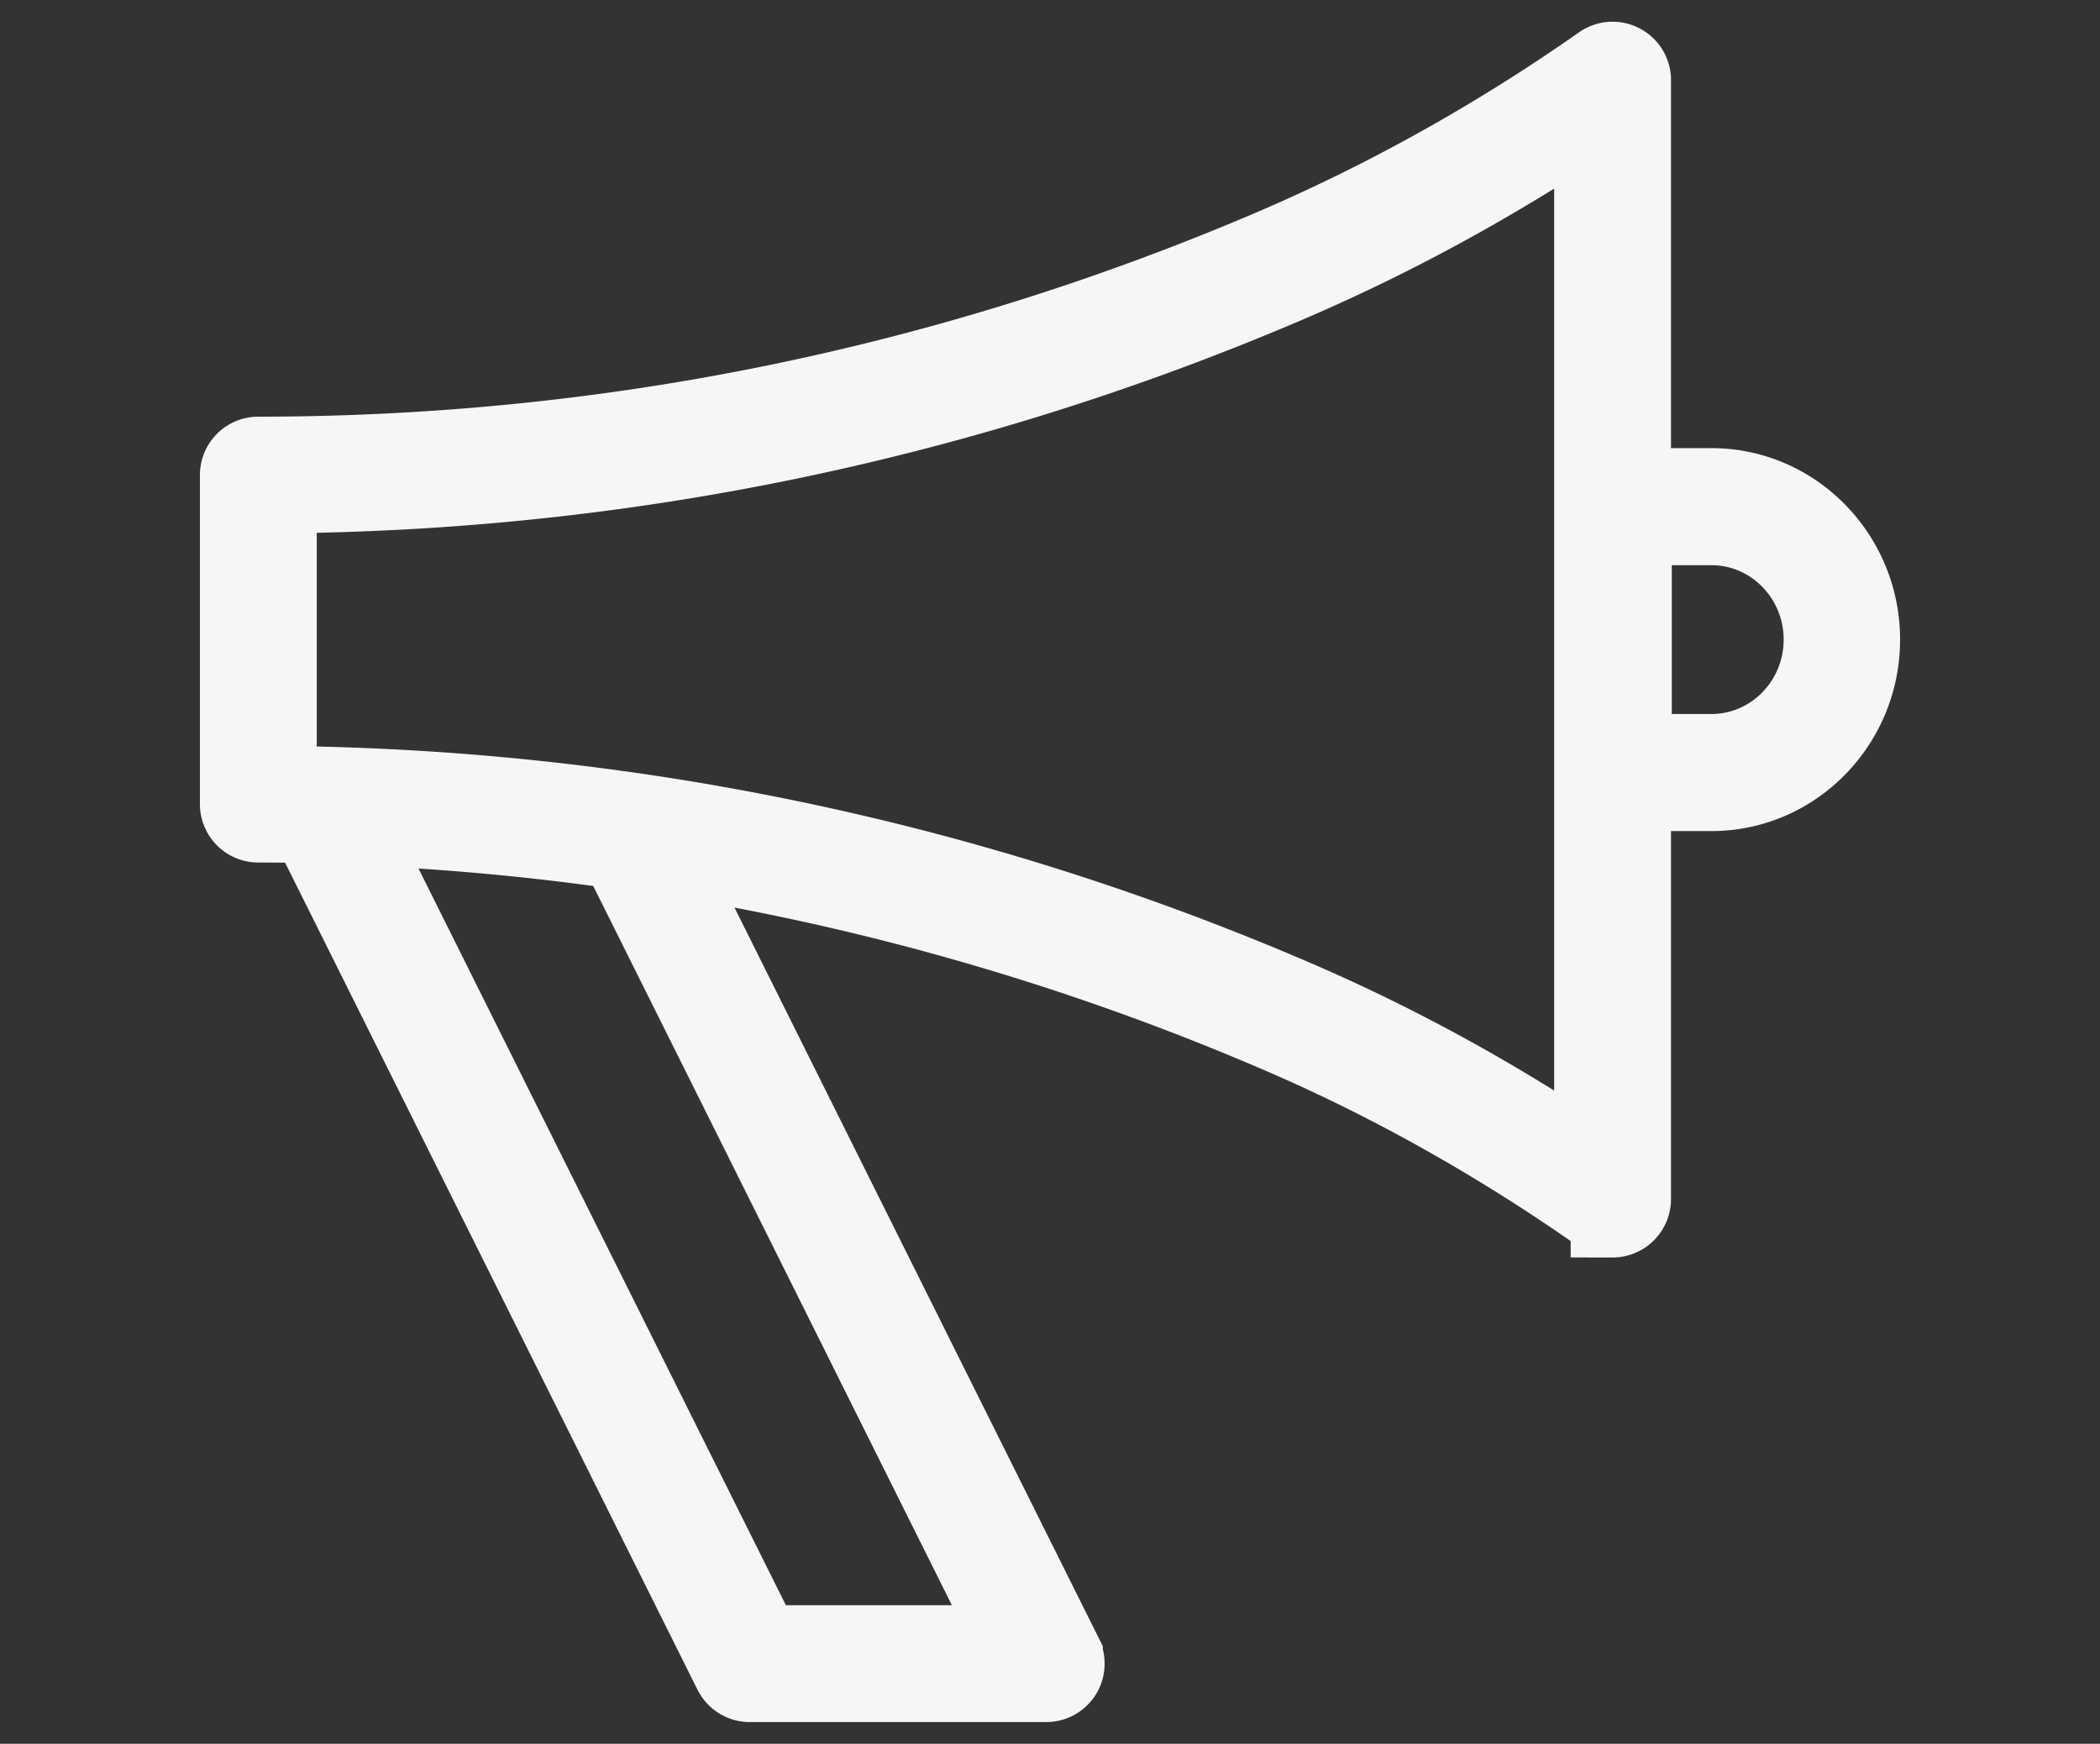 <svg xmlns="http://www.w3.org/2000/svg" width="330" height="274" fill="none" viewBox="0 0 330 274">
  <rect x="0" y="0" width="330" height="274" fill="#333333" stroke="none"/>
  <path stroke="#F6F6F6" stroke-width="13.17" d="M256.125 118.776h12.814c9.89 0 17.936-8.199 17.936-18.276s-8.046-18.278-17.936-18.278h-12.814v36.554ZM268.939 124h-15.375c-1.416 0-2.564-1.17-2.564-2.612V79.612c0-1.442 1.148-2.612 2.564-2.612h15.375C281.655 77 292 87.543 292 100.5S281.655 124 268.939 124ZM119.418 258.809h40.806L97.567 133.172a403.604 403.604 0 0 0-42.723-3.848l64.574 129.485ZM164.411 264h-46.595a2.587 2.587 0 0 1-2.315-1.434L48.274 127.755a2.6 2.6 0 0 1 .13-2.553 2.618 2.618 0 0 1 2.25-1.202 409.114 409.114 0 0 1 49 4.23 2.586 2.586 0 0 1 1.938 1.407l65.134 130.606a2.601 2.601 0 0 1-.113 2.528 2.59 2.59 0 0 1-2.202 1.229Z"/>
  <path stroke="#F6F6F6" stroke-width="13.17" d="M43.19 123.782c2.479.019 5.095.064 7.925.137a413.118 413.118 0 0 1 49.129 4.214 411.207 411.207 0 0 1 103.942 29.593c15.936 6.914 31.601 15.571 46.624 25.756V17.522c-15.683 10.612-32.269 19.664-49.378 26.939C151.099 65.868 97.874 76.886 43.191 77.222v46.56ZM253.406 191c-.525 0-1.045-.16-1.49-.469l-.119-.083c-15.943-11.185-32.66-20.597-49.685-27.985a406.12 406.12 0 0 0-102.624-29.217 407.452 407.452 0 0 0-48.506-4.16 395.8 395.8 0 0 0-10.386-.145A2.59 2.59 0 0 1 38 126.356V74.642a2.592 2.592 0 0 1 2.596-2.587c54.889 0 108.318-10.885 158.801-32.353 18.267-7.768 35.935-17.603 52.516-29.232a2.604 2.604 0 0 1 2.688-.18A2.583 2.583 0 0 1 256 12.587v175.827a2.593 2.593 0 0 1-2.594 2.587Z"/>
</svg>
